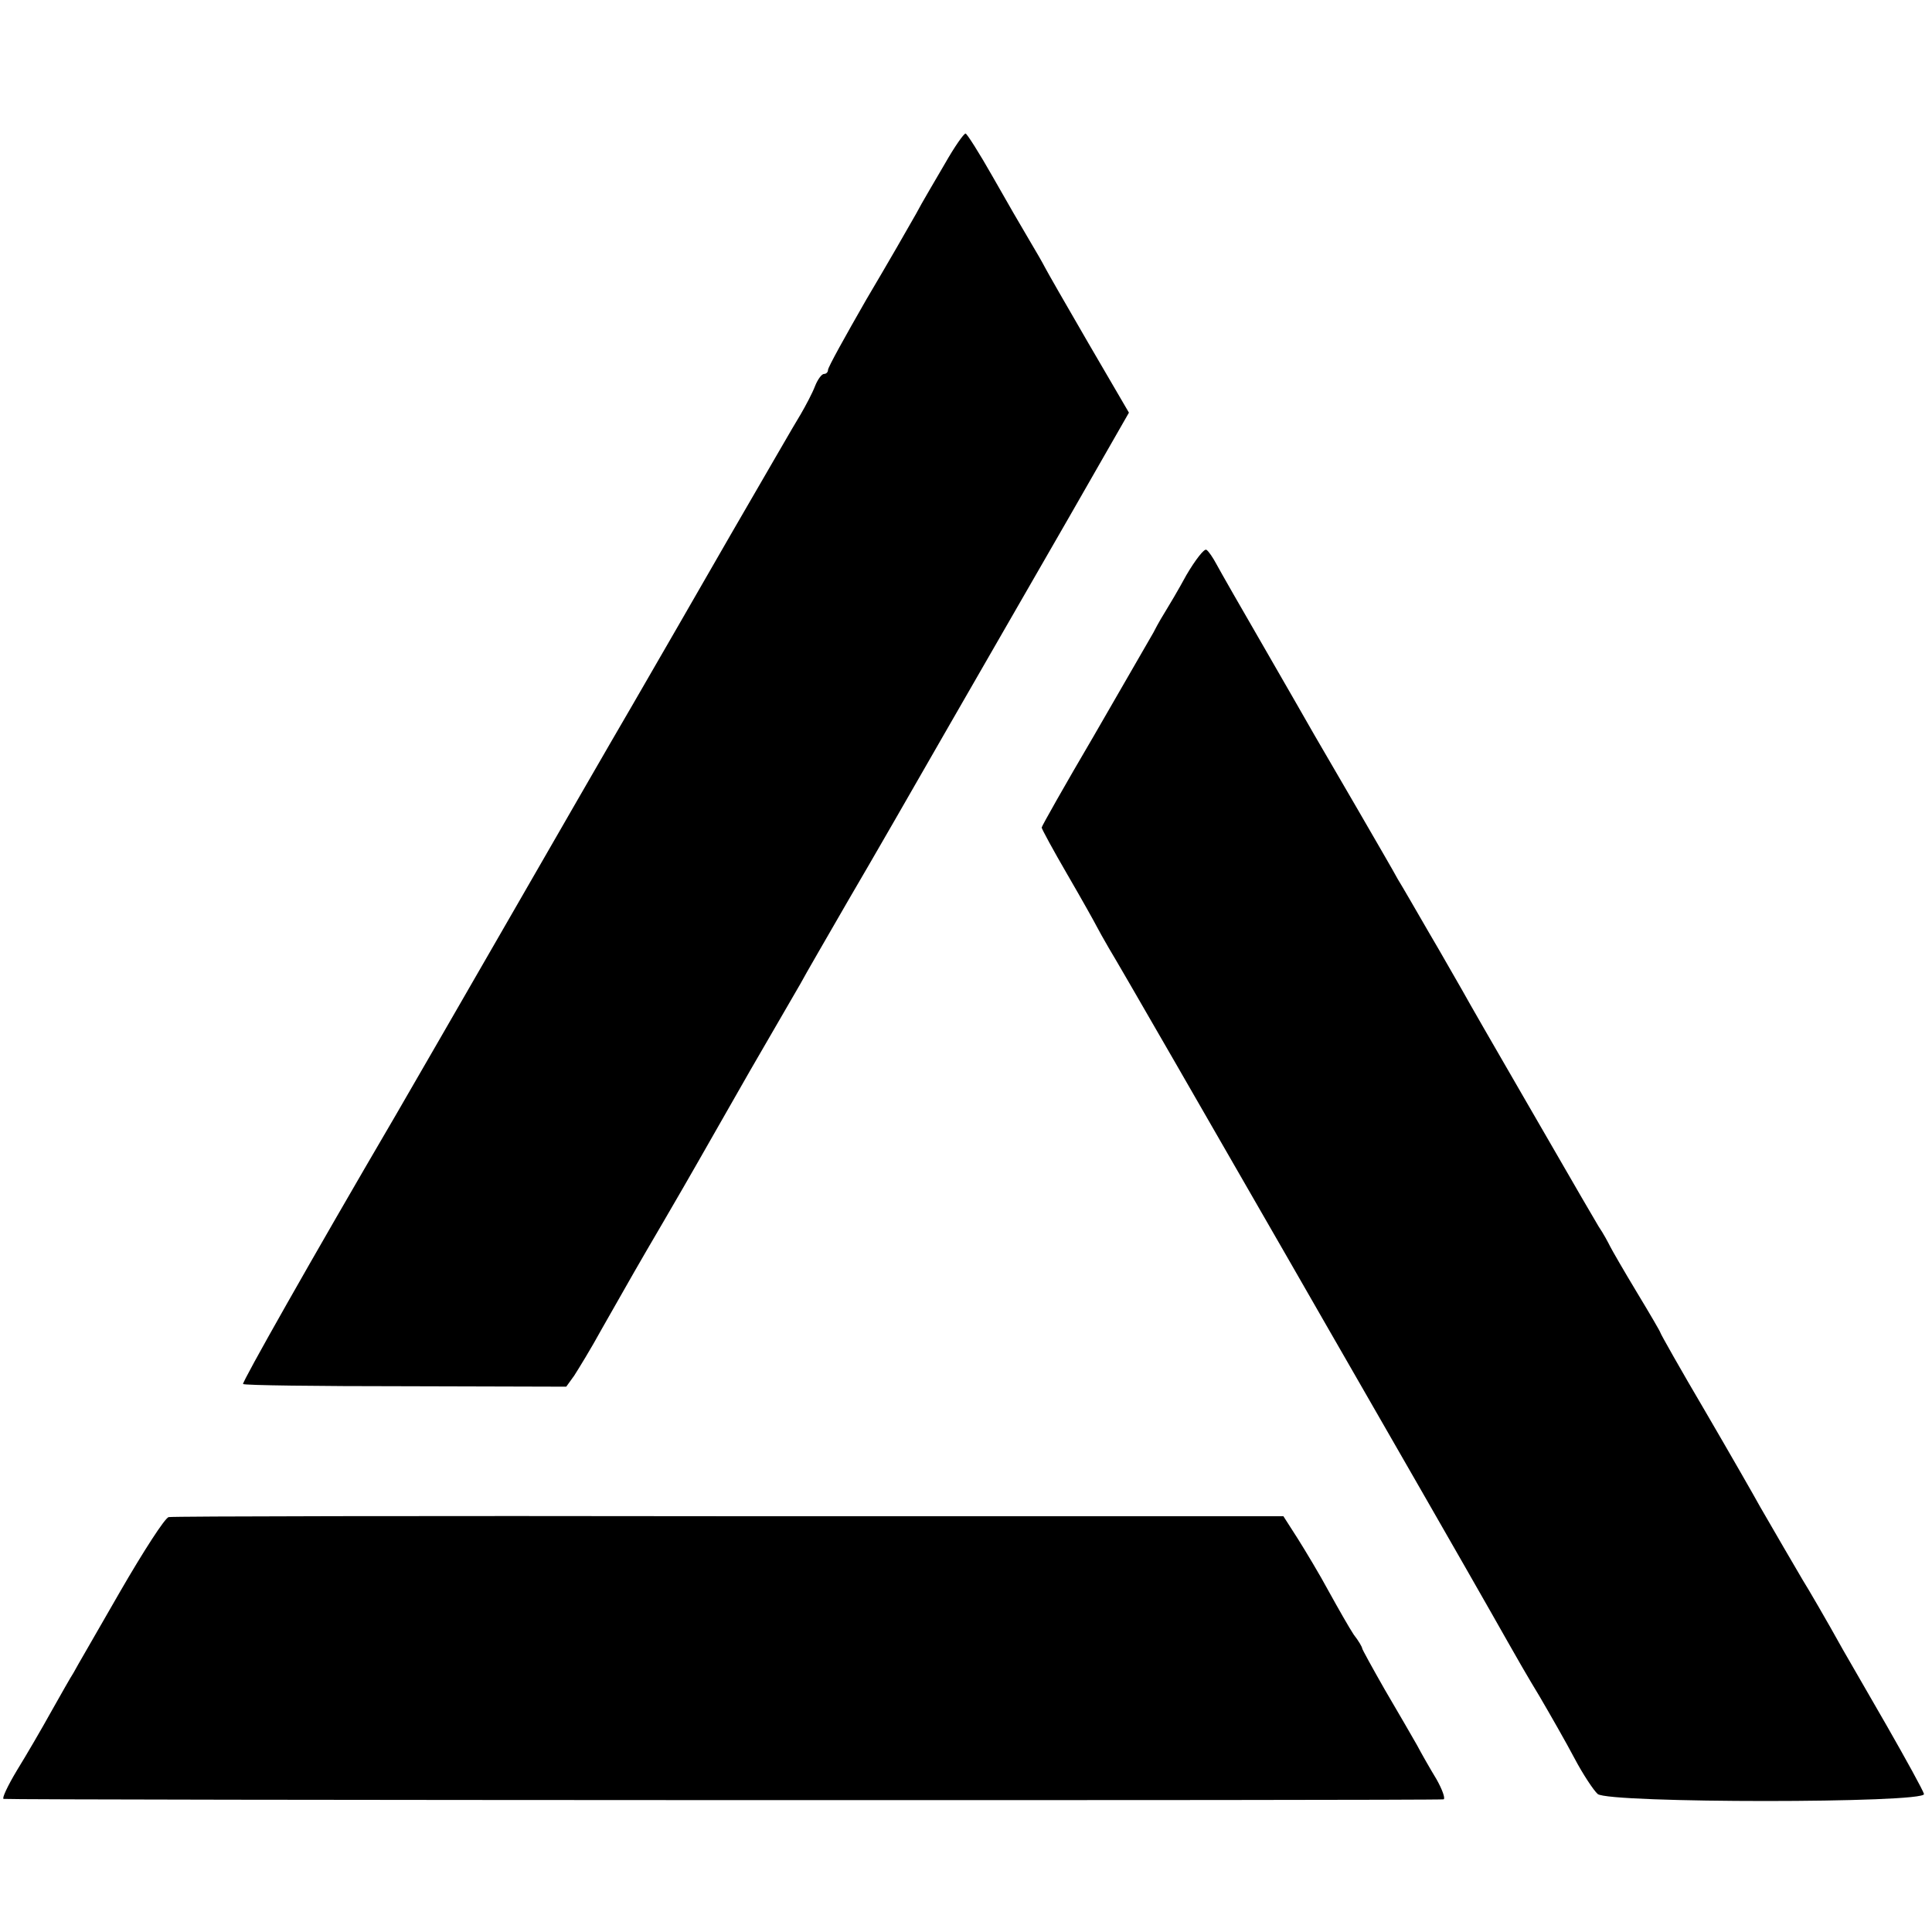 <?xml version="1.0" standalone="no"?>
<!DOCTYPE svg PUBLIC "-//W3C//DTD SVG 20010904//EN" "http://www.w3.org/TR/2001/REC-SVG-20010904/DTD/svg10.dtd">
<svg version="1.0" xmlns="http://www.w3.org/2000/svg"
  width="434pt" height="434pt" viewBox="0 0 434 434"
  preserveAspectRatio="xMidYMid meet">
  <g transform="translate(0,434) scale(0.1,-0.1)"
    fill="#000000" stroke="none">
    <path
      d="M2123 3973 c-22 -38 -52 -88 -65 -113 -14 -25 -64 -112 -112 -193
-47 -82 -86 -152 -86 -158 0 -5 -4 -9 -9 -9 -5 0 -14 -12 -20 -27 -6 -16 -21
-44 -32 -63 -12 -19 -82 -141 -157 -270 -74 -129 -174 -302 -222 -385 -48 -82
-174 -301 -280 -485 -106 -184 -219 -380 -251 -435 -192 -328 -346 -601 -343
-604 3 -3 167 -5 365 -5 l361 -1 18 25 c9 14 38 61 62 105 67 118 80 141 138
240 29 50 64 110 78 135 14 25 67 117 117 205 51 88 102 176 113 195 10 19 60
105 109 190 50 85 151 261 225 390 74 129 196 340 270 469 l134 234 -91 156
c-50 86 -94 163 -98 171 -4 8 -20 36 -35 61 -15 25 -52 89 -82 142 -30 53 -58
97 -61 97 -4 0 -25 -30 -46 -67z" />
    <path
      d="M2665 3048 c-19 -35 -40 -70 -45 -78 -5 -8 -19 -31 -29 -51 -11 -19
-72 -125 -135 -234 -64 -109 -116 -201 -116 -204 0 -3 26 -51 58 -106 32 -55
61 -107 65 -115 4 -8 17 -31 28 -50 25 -41 236 -408 404 -700 65 -113 125
-218 135 -235 268 -466 311 -542 358 -625 14 -25 45 -79 70 -120 24 -41 60
-104 79 -140 19 -36 43 -72 52 -80 24 -21 738 -21 733 0 -2 8 -40 77 -84 154
-44 76 -88 153 -98 170 -36 65 -81 142 -90 156 -13 22 -69 118 -96 165 -12 22
-67 118 -123 214 -56 95 -101 175 -101 177 0 2 -24 43 -53 91 -29 48 -56 95
-60 103 -4 8 -15 29 -26 45 -10 17 -27 46 -38 65 -11 19 -71 123 -133 230 -62
107 -123 213 -135 235 -13 22 -46 81 -75 130 -29 50 -60 104 -70 120 -9 17
-51 89 -92 160 -42 72 -85 146 -96 165 -11 19 -61 107 -112 195 -51 88 -99
172 -107 187 -8 15 -18 30 -23 33 -5 3 -25 -23 -45 -57z" />
    <path
      d="M379 932 c-8 -1 -57 -77 -109 -167 -52 -91 -100 -173 -105 -183 -6
-9 -28 -48 -50 -87 -21 -38 -56 -98 -77 -132 -21 -35 -34 -63 -30 -64 22 -3
3228 -4 3235 -1 4 2 -3 22 -16 45 -14 23 -34 58 -44 77 -11 19 -43 75 -72 124
-28 49 -51 91 -51 93 0 3 -8 17 -19 31 -10 15 -35 59 -56 97 -21 39 -53 92
-70 119 l-32 50 -1245 0 c-684 1 -1251 0 -1259 -2z" />
  </g>
</svg>